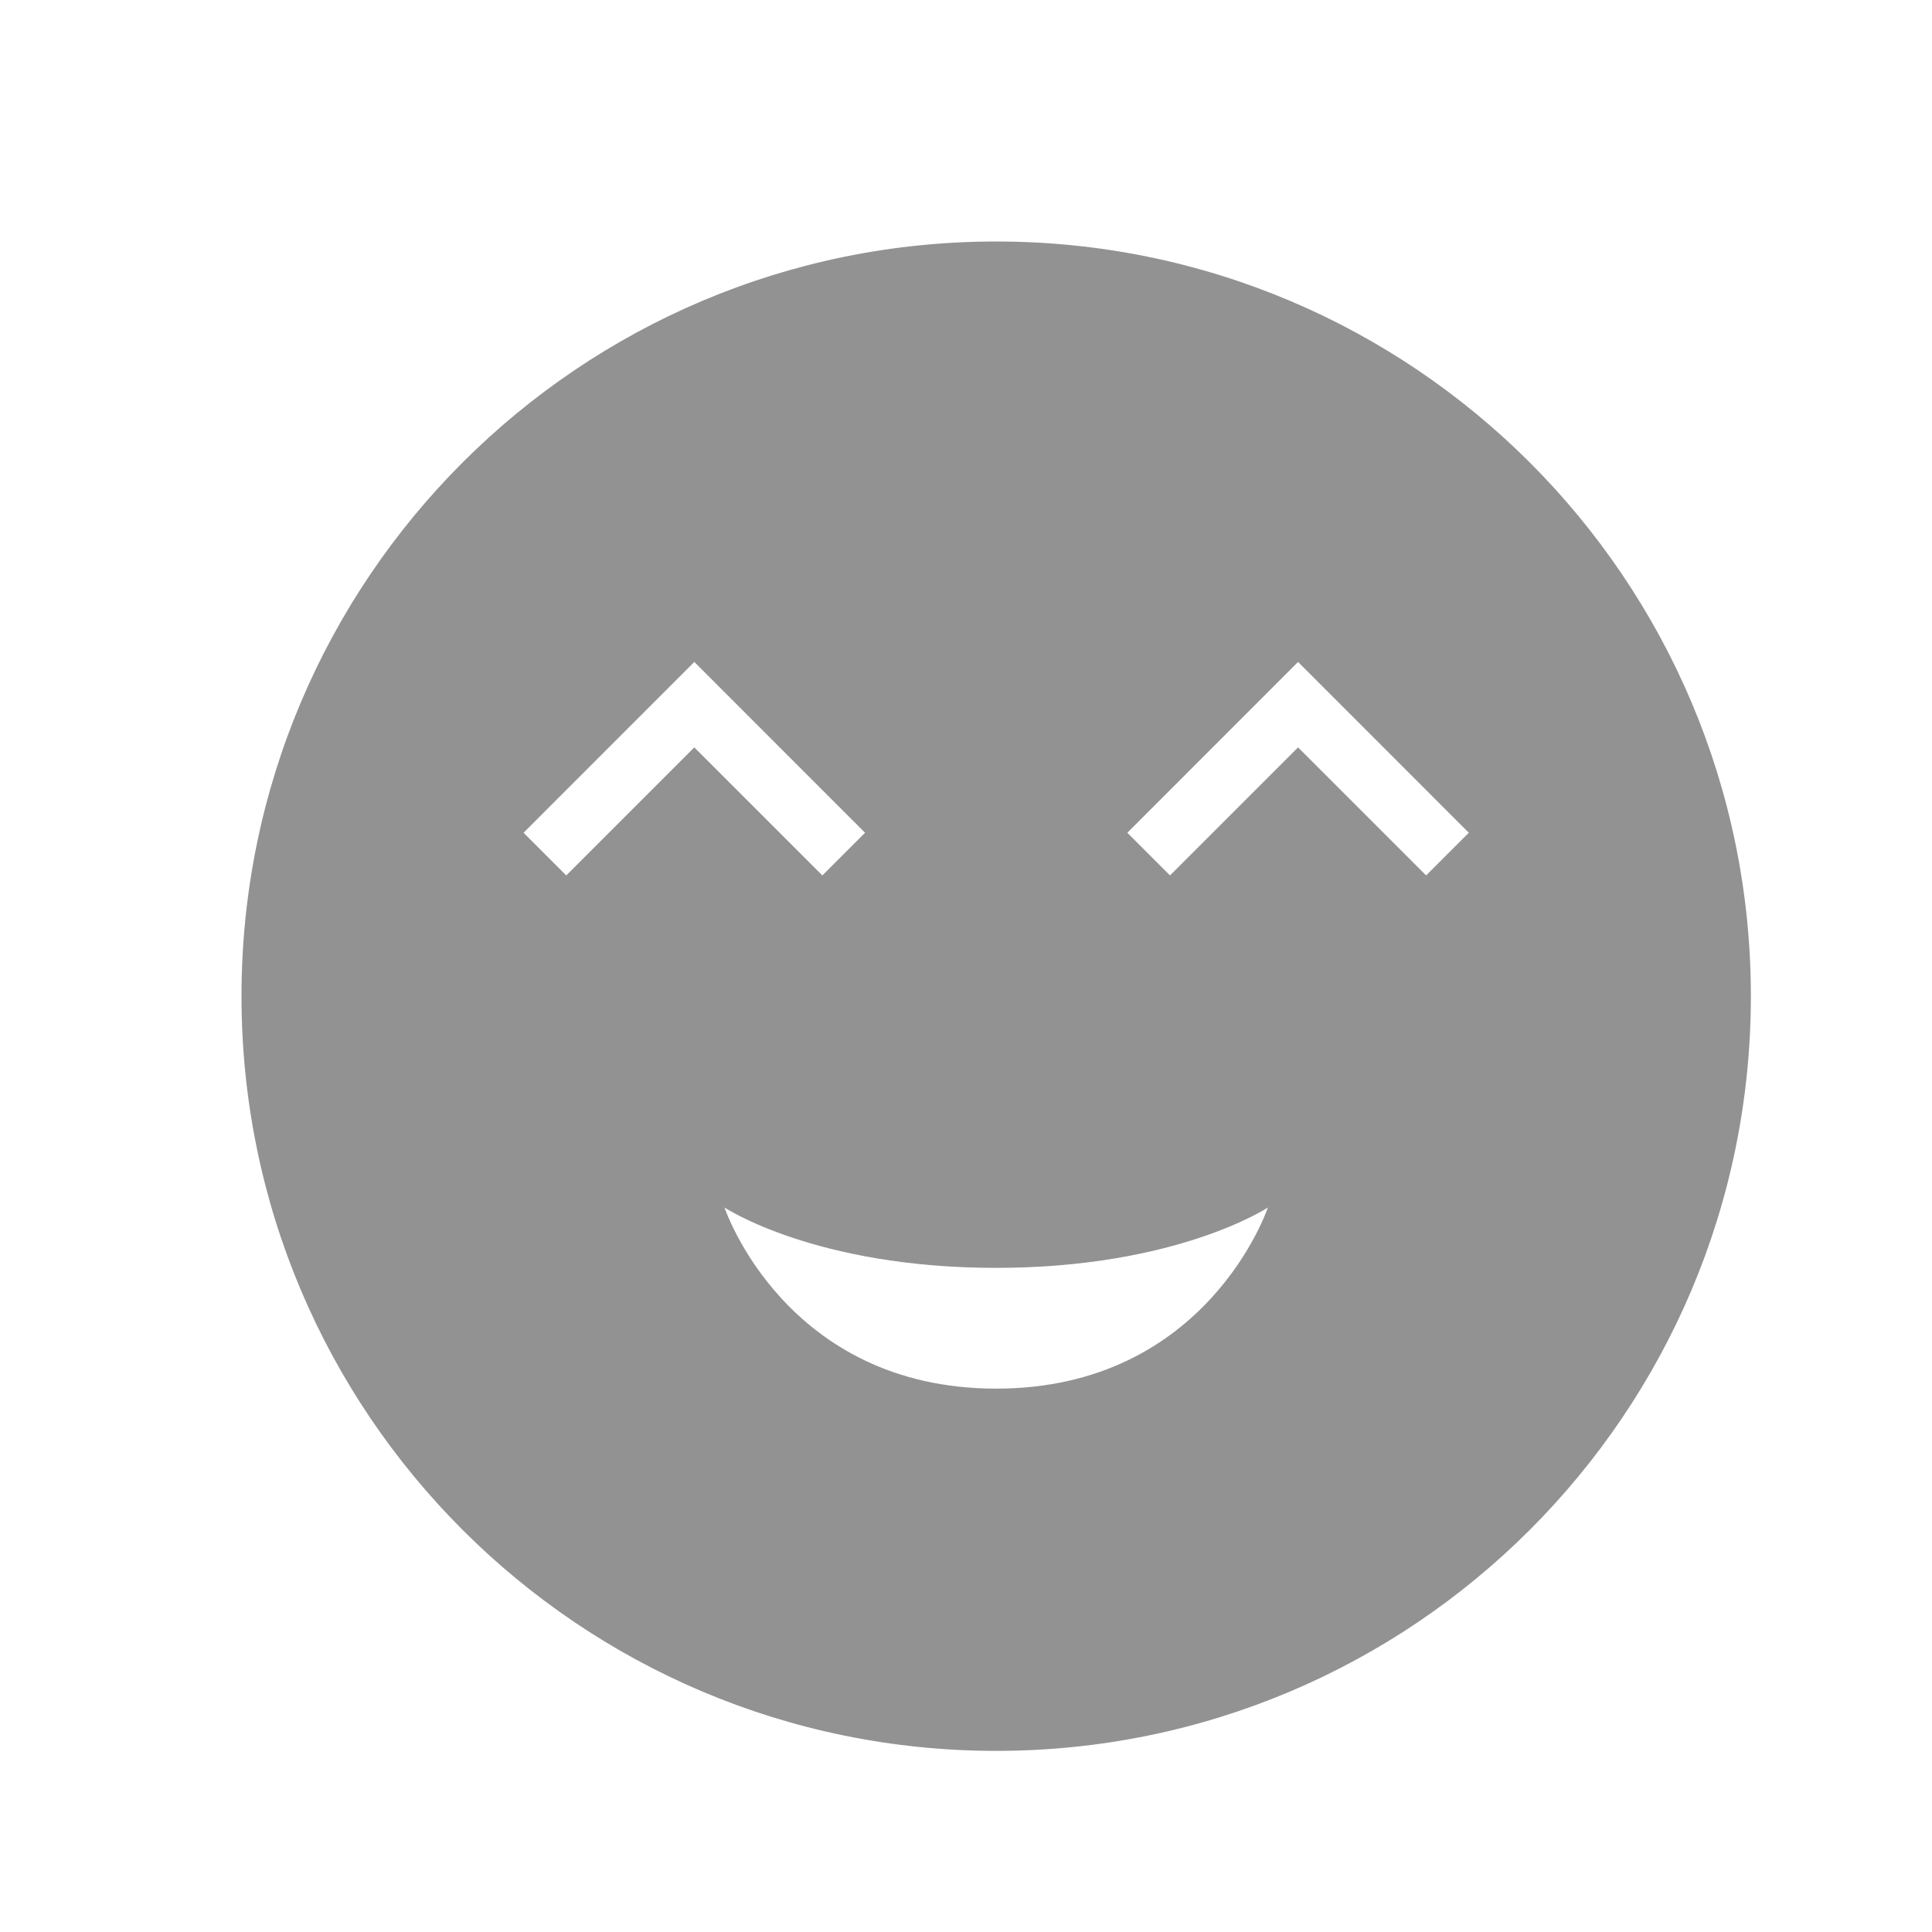 <?xml version="1.0" encoding="UTF-8" standalone="no"?>
<svg width="32px" height="32px" viewBox="0 0 32 32" version="1.1" xmlns="http://www.w3.org/2000/svg" xmlns:xlink="http://www.w3.org/1999/xlink" xmlns:sketch="http://www.bohemiancoding.com/sketch/ns">
    <!-- Generator: Sketch 3.0.3 (7891) - http://www.bohemiancoding.com/sketch -->
    <title>icon 53 grinning face</title>
    <desc>Created with Sketch.</desc>
    <defs></defs>
    <g id="Page-1" stroke="none" stroke-width="1" fill="none" fill-rule="evenodd" sketch:type="MSPage">
        <g id="icon-53-grinning-face" sketch:type="MSArtboardGroup" fill="#929292">
            <path d="M16.5,29 C23.404,29 29,23.404 29,16.5 C29,9.596 23.404,4 16.5,4 C9.596,4 4,9.596 4,16.5 C4,23.404 9.596,29 16.5,29 Z M16.497,21 C13.5,21 12,20 12,20 C12,20 13,23 16.5,23 C20,23 21,20 21,20 C21,20 19.494,21 16.497,21 Z M18.672,13.793 L21.5,10.964 L24.328,13.793 L23.621,14.5 L21.5,12.379 L19.379,14.5 L18.672,13.793 Z M8.672,13.793 L11.5,10.964 L14.328,13.793 L13.621,14.5 L11.5,12.379 L9.379,14.5 L8.672,13.793 Z" id="grinning-face" sketch:type="MSShapeGroup"></path>
        </g>
    </g>
</svg>